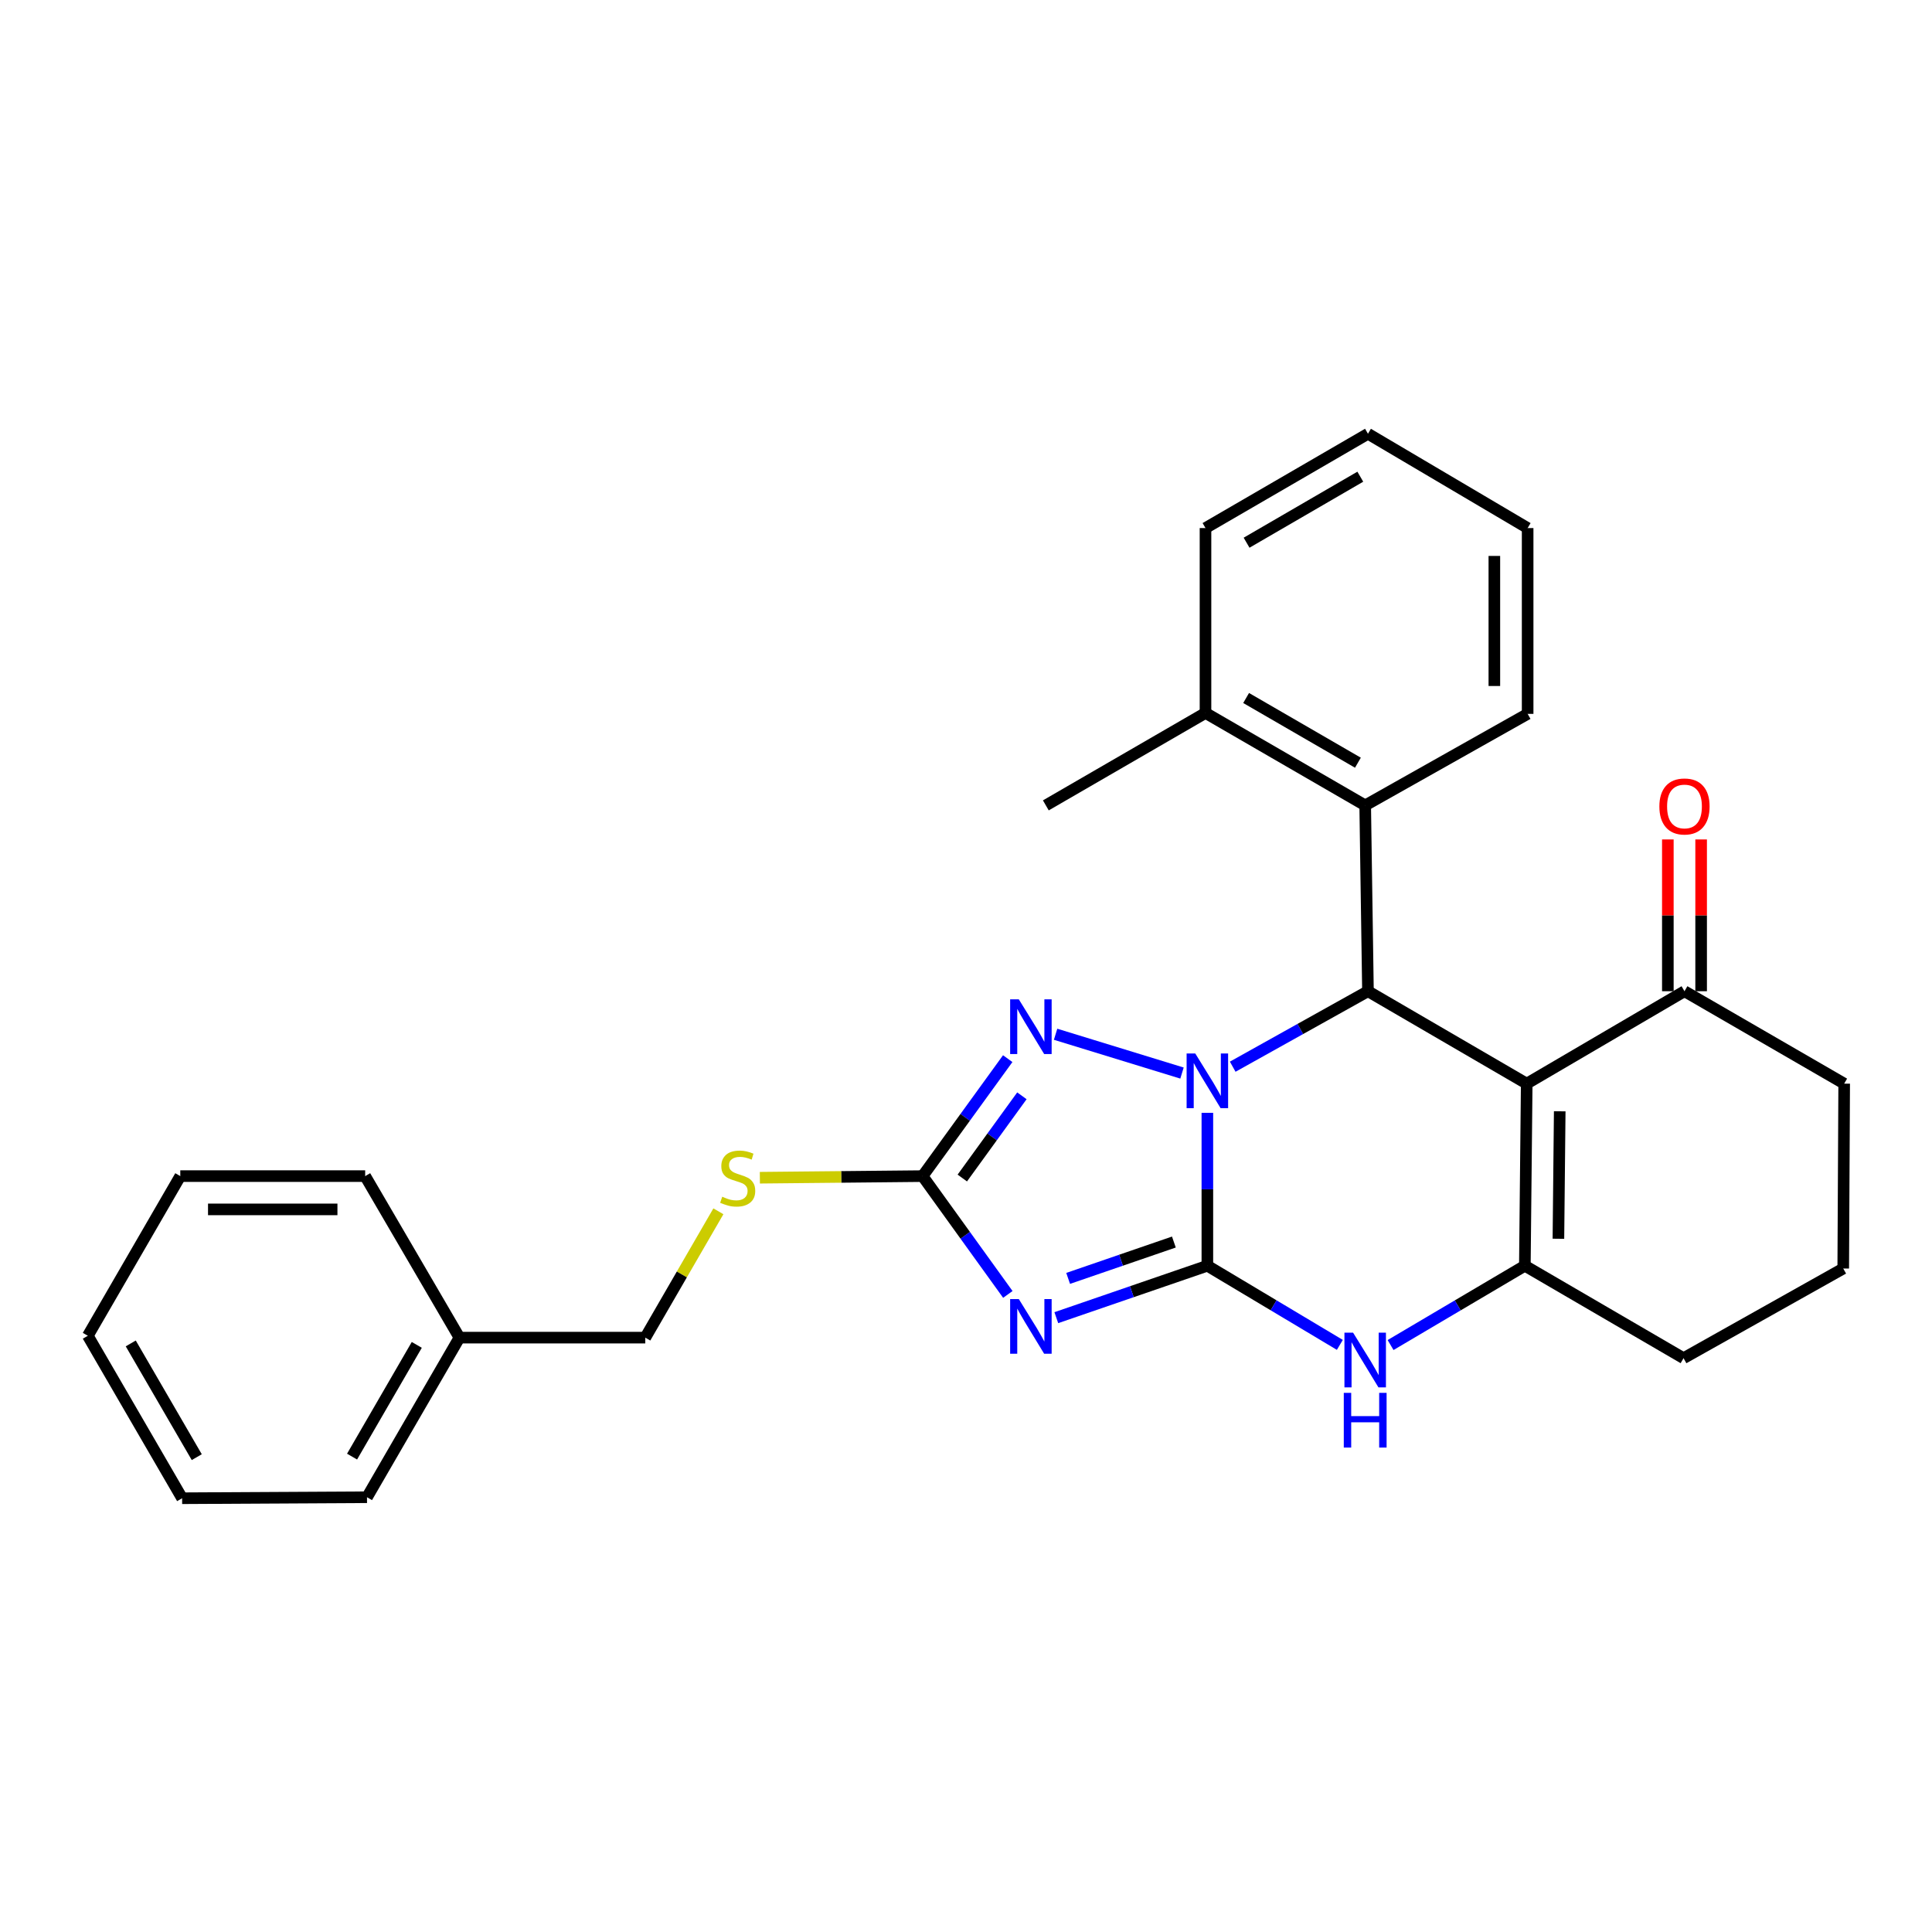 <?xml version='1.0' encoding='iso-8859-1'?>
<svg version='1.1' baseProfile='full'
              xmlns='http://www.w3.org/2000/svg'
                      xmlns:rdkit='http://www.rdkit.org/xml'
                      xmlns:xlink='http://www.w3.org/1999/xlink'
                  xml:space='preserve'
width='1000px' height='1000px' viewBox='0 0 1000 1000'>
<!-- END OF HEADER -->
<rect style='opacity:1.0;fill:#FFFFFF;stroke:none' width='1000' height='1000' x='0' y='0'> </rect>
<path class='bond-0' d='M 624.929,655.14 L 624.929,615.568' style='fill:none;fill-rule:evenodd;stroke:#000000;stroke-width:6px;stroke-linecap:butt;stroke-linejoin:miter;stroke-opacity:1' />
<path class='bond-0' d='M 624.929,615.568 L 624.929,575.997' style='fill:none;fill-rule:evenodd;stroke:#0000FF;stroke-width:6px;stroke-linecap:butt;stroke-linejoin:miter;stroke-opacity:1' />
<path class='bond-1' d='M 624.929,655.14 L 585.837,668.582' style='fill:none;fill-rule:evenodd;stroke:#000000;stroke-width:6px;stroke-linecap:butt;stroke-linejoin:miter;stroke-opacity:1' />
<path class='bond-1' d='M 585.837,668.582 L 546.744,682.024' style='fill:none;fill-rule:evenodd;stroke:#0000FF;stroke-width:6px;stroke-linecap:butt;stroke-linejoin:miter;stroke-opacity:1' />
<path class='bond-1' d='M 607.599,642.878 L 580.234,652.288' style='fill:none;fill-rule:evenodd;stroke:#000000;stroke-width:6px;stroke-linecap:butt;stroke-linejoin:miter;stroke-opacity:1' />
<path class='bond-1' d='M 580.234,652.288 L 552.869,661.697' style='fill:none;fill-rule:evenodd;stroke:#0000FF;stroke-width:6px;stroke-linecap:butt;stroke-linejoin:miter;stroke-opacity:1' />
<path class='bond-6' d='M 624.929,655.14 L 659.215,675.625' style='fill:none;fill-rule:evenodd;stroke:#000000;stroke-width:6px;stroke-linecap:butt;stroke-linejoin:miter;stroke-opacity:1' />
<path class='bond-6' d='M 659.215,675.625 L 693.501,696.111' style='fill:none;fill-rule:evenodd;stroke:#0000FF;stroke-width:6px;stroke-linecap:butt;stroke-linejoin:miter;stroke-opacity:1' />
<path class='bond-3' d='M 638.049,552.123 L 673.053,532.59' style='fill:none;fill-rule:evenodd;stroke:#0000FF;stroke-width:6px;stroke-linecap:butt;stroke-linejoin:miter;stroke-opacity:1' />
<path class='bond-3' d='M 673.053,532.59 L 708.056,513.057' style='fill:none;fill-rule:evenodd;stroke:#000000;stroke-width:6px;stroke-linecap:butt;stroke-linejoin:miter;stroke-opacity:1' />
<path class='bond-4' d='M 611.801,555.415 L 546.375,535.332' style='fill:none;fill-rule:evenodd;stroke:#0000FF;stroke-width:6px;stroke-linecap:butt;stroke-linejoin:miter;stroke-opacity:1' />
<path class='bond-7' d='M 521.657,669.99 L 499.59,639.371' style='fill:none;fill-rule:evenodd;stroke:#0000FF;stroke-width:6px;stroke-linecap:butt;stroke-linejoin:miter;stroke-opacity:1' />
<path class='bond-7' d='M 499.59,639.371 L 477.524,608.752' style='fill:none;fill-rule:evenodd;stroke:#000000;stroke-width:6px;stroke-linecap:butt;stroke-linejoin:miter;stroke-opacity:1' />
<path class='bond-2' d='M 790.226,560.89 L 789.259,655.14' style='fill:none;fill-rule:evenodd;stroke:#000000;stroke-width:6px;stroke-linecap:butt;stroke-linejoin:miter;stroke-opacity:1' />
<path class='bond-2' d='M 807.31,575.204 L 806.633,641.179' style='fill:none;fill-rule:evenodd;stroke:#000000;stroke-width:6px;stroke-linecap:butt;stroke-linejoin:miter;stroke-opacity:1' />
<path class='bond-9' d='M 790.226,560.89 L 871.888,513.057' style='fill:none;fill-rule:evenodd;stroke:#000000;stroke-width:6px;stroke-linecap:butt;stroke-linejoin:miter;stroke-opacity:1' />
<path class='bond-29' d='M 790.226,560.89 L 708.056,513.057' style='fill:none;fill-rule:evenodd;stroke:#000000;stroke-width:6px;stroke-linecap:butt;stroke-linejoin:miter;stroke-opacity:1' />
<path class='bond-8' d='M 708.056,513.057 L 706.62,416.864' style='fill:none;fill-rule:evenodd;stroke:#000000;stroke-width:6px;stroke-linecap:butt;stroke-linejoin:miter;stroke-opacity:1' />
<path class='bond-28' d='M 521.594,547.955 L 499.559,578.354' style='fill:none;fill-rule:evenodd;stroke:#0000FF;stroke-width:6px;stroke-linecap:butt;stroke-linejoin:miter;stroke-opacity:1' />
<path class='bond-28' d='M 499.559,578.354 L 477.524,608.752' style='fill:none;fill-rule:evenodd;stroke:#000000;stroke-width:6px;stroke-linecap:butt;stroke-linejoin:miter;stroke-opacity:1' />
<path class='bond-28' d='M 528.934,567.187 L 513.51,588.466' style='fill:none;fill-rule:evenodd;stroke:#0000FF;stroke-width:6px;stroke-linecap:butt;stroke-linejoin:miter;stroke-opacity:1' />
<path class='bond-28' d='M 513.51,588.466 L 498.085,609.745' style='fill:none;fill-rule:evenodd;stroke:#000000;stroke-width:6px;stroke-linecap:butt;stroke-linejoin:miter;stroke-opacity:1' />
<path class='bond-5' d='M 789.259,655.14 L 754.509,675.664' style='fill:none;fill-rule:evenodd;stroke:#000000;stroke-width:6px;stroke-linecap:butt;stroke-linejoin:miter;stroke-opacity:1' />
<path class='bond-5' d='M 754.509,675.664 L 719.76,696.189' style='fill:none;fill-rule:evenodd;stroke:#0000FF;stroke-width:6px;stroke-linecap:butt;stroke-linejoin:miter;stroke-opacity:1' />
<path class='bond-13' d='M 789.259,655.14 L 871.4,702.992' style='fill:none;fill-rule:evenodd;stroke:#000000;stroke-width:6px;stroke-linecap:butt;stroke-linejoin:miter;stroke-opacity:1' />
<path class='bond-10' d='M 477.524,608.752 L 435.413,609.169' style='fill:none;fill-rule:evenodd;stroke:#000000;stroke-width:6px;stroke-linecap:butt;stroke-linejoin:miter;stroke-opacity:1' />
<path class='bond-10' d='M 435.413,609.169 L 393.301,609.586' style='fill:none;fill-rule:evenodd;stroke:#CCCC00;stroke-width:6px;stroke-linecap:butt;stroke-linejoin:miter;stroke-opacity:1' />
<path class='bond-11' d='M 706.62,416.864 L 623.963,369.021' style='fill:none;fill-rule:evenodd;stroke:#000000;stroke-width:6px;stroke-linecap:butt;stroke-linejoin:miter;stroke-opacity:1' />
<path class='bond-11' d='M 702.853,394.775 L 644.993,361.285' style='fill:none;fill-rule:evenodd;stroke:#000000;stroke-width:6px;stroke-linecap:butt;stroke-linejoin:miter;stroke-opacity:1' />
<path class='bond-16' d='M 706.62,416.864 L 790.704,369.499' style='fill:none;fill-rule:evenodd;stroke:#000000;stroke-width:6px;stroke-linecap:butt;stroke-linejoin:miter;stroke-opacity:1' />
<path class='bond-12' d='M 880.503,513.057 L 880.503,473.776' style='fill:none;fill-rule:evenodd;stroke:#000000;stroke-width:6px;stroke-linecap:butt;stroke-linejoin:miter;stroke-opacity:1' />
<path class='bond-12' d='M 880.503,473.776 L 880.503,434.495' style='fill:none;fill-rule:evenodd;stroke:#FF0000;stroke-width:6px;stroke-linecap:butt;stroke-linejoin:miter;stroke-opacity:1' />
<path class='bond-12' d='M 863.273,513.057 L 863.273,473.776' style='fill:none;fill-rule:evenodd;stroke:#000000;stroke-width:6px;stroke-linecap:butt;stroke-linejoin:miter;stroke-opacity:1' />
<path class='bond-12' d='M 863.273,473.776 L 863.273,434.495' style='fill:none;fill-rule:evenodd;stroke:#FF0000;stroke-width:6px;stroke-linecap:butt;stroke-linejoin:miter;stroke-opacity:1' />
<path class='bond-30' d='M 871.888,513.057 L 954.545,560.89' style='fill:none;fill-rule:evenodd;stroke:#000000;stroke-width:6px;stroke-linecap:butt;stroke-linejoin:miter;stroke-opacity:1' />
<path class='bond-14' d='M 371.836,626.967 L 352.916,659.662' style='fill:none;fill-rule:evenodd;stroke:#CCCC00;stroke-width:6px;stroke-linecap:butt;stroke-linejoin:miter;stroke-opacity:1' />
<path class='bond-14' d='M 352.916,659.662 L 333.995,692.357' style='fill:none;fill-rule:evenodd;stroke:#000000;stroke-width:6px;stroke-linecap:butt;stroke-linejoin:miter;stroke-opacity:1' />
<path class='bond-19' d='M 623.963,369.021 L 541.324,416.864' style='fill:none;fill-rule:evenodd;stroke:#000000;stroke-width:6px;stroke-linecap:butt;stroke-linejoin:miter;stroke-opacity:1' />
<path class='bond-20' d='M 623.963,369.021 L 623.963,273.326' style='fill:none;fill-rule:evenodd;stroke:#000000;stroke-width:6px;stroke-linecap:butt;stroke-linejoin:miter;stroke-opacity:1' />
<path class='bond-18' d='M 871.4,702.992 L 954.057,656.585' style='fill:none;fill-rule:evenodd;stroke:#000000;stroke-width:6px;stroke-linecap:butt;stroke-linejoin:miter;stroke-opacity:1' />
<path class='bond-15' d='M 333.995,692.357 L 237.812,692.357' style='fill:none;fill-rule:evenodd;stroke:#000000;stroke-width:6px;stroke-linecap:butt;stroke-linejoin:miter;stroke-opacity:1' />
<path class='bond-21' d='M 237.812,692.357 L 189.96,774.967' style='fill:none;fill-rule:evenodd;stroke:#000000;stroke-width:6px;stroke-linecap:butt;stroke-linejoin:miter;stroke-opacity:1' />
<path class='bond-21' d='M 215.725,696.112 L 182.228,753.939' style='fill:none;fill-rule:evenodd;stroke:#000000;stroke-width:6px;stroke-linecap:butt;stroke-linejoin:miter;stroke-opacity:1' />
<path class='bond-22' d='M 237.812,692.357 L 189.012,608.752' style='fill:none;fill-rule:evenodd;stroke:#000000;stroke-width:6px;stroke-linecap:butt;stroke-linejoin:miter;stroke-opacity:1' />
<path class='bond-23' d='M 790.704,369.499 L 790.704,273.326' style='fill:none;fill-rule:evenodd;stroke:#000000;stroke-width:6px;stroke-linecap:butt;stroke-linejoin:miter;stroke-opacity:1' />
<path class='bond-23' d='M 773.474,355.073 L 773.474,287.752' style='fill:none;fill-rule:evenodd;stroke:#000000;stroke-width:6px;stroke-linecap:butt;stroke-linejoin:miter;stroke-opacity:1' />
<path class='bond-17' d='M 954.545,560.89 L 954.057,656.585' style='fill:none;fill-rule:evenodd;stroke:#000000;stroke-width:6px;stroke-linecap:butt;stroke-linejoin:miter;stroke-opacity:1' />
<path class='bond-31' d='M 623.963,273.326 L 708.056,224.516' style='fill:none;fill-rule:evenodd;stroke:#000000;stroke-width:6px;stroke-linecap:butt;stroke-linejoin:miter;stroke-opacity:1' />
<path class='bond-31' d='M 645.226,280.906 L 704.092,246.739' style='fill:none;fill-rule:evenodd;stroke:#000000;stroke-width:6px;stroke-linecap:butt;stroke-linejoin:miter;stroke-opacity:1' />
<path class='bond-26' d='M 189.96,774.967 L 94.264,775.484' style='fill:none;fill-rule:evenodd;stroke:#000000;stroke-width:6px;stroke-linecap:butt;stroke-linejoin:miter;stroke-opacity:1' />
<path class='bond-25' d='M 189.012,608.752 L 93.317,608.752' style='fill:none;fill-rule:evenodd;stroke:#000000;stroke-width:6px;stroke-linecap:butt;stroke-linejoin:miter;stroke-opacity:1' />
<path class='bond-25' d='M 174.658,625.982 L 107.671,625.982' style='fill:none;fill-rule:evenodd;stroke:#000000;stroke-width:6px;stroke-linecap:butt;stroke-linejoin:miter;stroke-opacity:1' />
<path class='bond-24' d='M 790.704,273.326 L 708.056,224.516' style='fill:none;fill-rule:evenodd;stroke:#000000;stroke-width:6px;stroke-linecap:butt;stroke-linejoin:miter;stroke-opacity:1' />
<path class='bond-27' d='M 93.317,608.752 L 45.455,691.391' style='fill:none;fill-rule:evenodd;stroke:#000000;stroke-width:6px;stroke-linecap:butt;stroke-linejoin:miter;stroke-opacity:1' />
<path class='bond-32' d='M 94.264,775.484 L 45.455,691.391' style='fill:none;fill-rule:evenodd;stroke:#000000;stroke-width:6px;stroke-linecap:butt;stroke-linejoin:miter;stroke-opacity:1' />
<path class='bond-32' d='M 101.845,754.221 L 67.678,695.355' style='fill:none;fill-rule:evenodd;stroke:#000000;stroke-width:6px;stroke-linecap:butt;stroke-linejoin:miter;stroke-opacity:1' />
<path  class='atom-1' d='M 618.669 545.285
L 627.949 560.285
Q 628.869 561.765, 630.349 564.445
Q 631.829 567.125, 631.909 567.285
L 631.909 545.285
L 635.669 545.285
L 635.669 573.605
L 631.789 573.605
L 621.829 557.205
Q 620.669 555.285, 619.429 553.085
Q 618.229 550.885, 617.869 550.205
L 617.869 573.605
L 614.189 573.605
L 614.189 545.285
L 618.669 545.285
' fill='#0000FF'/>
<path  class='atom-2' d='M 527.33 672.387
L 536.61 687.387
Q 537.53 688.867, 539.01 691.547
Q 540.49 694.227, 540.57 694.387
L 540.57 672.387
L 544.33 672.387
L 544.33 700.707
L 540.45 700.707
L 530.49 684.307
Q 529.33 682.387, 528.09 680.187
Q 526.89 677.987, 526.53 677.307
L 526.53 700.707
L 522.85 700.707
L 522.85 672.387
L 527.33 672.387
' fill='#0000FF'/>
<path  class='atom-5' d='M 527.33 517.247
L 536.61 532.247
Q 537.53 533.727, 539.01 536.407
Q 540.49 539.087, 540.57 539.247
L 540.57 517.247
L 544.33 517.247
L 544.33 545.567
L 540.45 545.567
L 530.49 529.167
Q 529.33 527.247, 528.09 525.047
Q 526.89 522.847, 526.53 522.167
L 526.53 545.567
L 522.85 545.567
L 522.85 517.247
L 527.33 517.247
' fill='#0000FF'/>
<path  class='atom-7' d='M 700.36 689.79
L 709.64 704.79
Q 710.56 706.27, 712.04 708.95
Q 713.52 711.63, 713.6 711.79
L 713.6 689.79
L 717.36 689.79
L 717.36 718.11
L 713.48 718.11
L 703.52 701.71
Q 702.36 699.79, 701.12 697.59
Q 699.92 695.39, 699.56 694.71
L 699.56 718.11
L 695.88 718.11
L 695.88 689.79
L 700.36 689.79
' fill='#0000FF'/>
<path  class='atom-7' d='M 695.54 720.942
L 699.38 720.942
L 699.38 732.982
L 713.86 732.982
L 713.86 720.942
L 717.7 720.942
L 717.7 749.262
L 713.86 749.262
L 713.86 736.182
L 699.38 736.182
L 699.38 749.262
L 695.54 749.262
L 695.54 720.942
' fill='#0000FF'/>
<path  class='atom-11' d='M 373.829 619.42
Q 374.149 619.54, 375.469 620.1
Q 376.789 620.66, 378.229 621.02
Q 379.709 621.34, 381.149 621.34
Q 383.829 621.34, 385.389 620.06
Q 386.949 618.74, 386.949 616.46
Q 386.949 614.9, 386.149 613.94
Q 385.389 612.98, 384.189 612.46
Q 382.989 611.94, 380.989 611.34
Q 378.469 610.58, 376.949 609.86
Q 375.469 609.14, 374.389 607.62
Q 373.349 606.1, 373.349 603.54
Q 373.349 599.98, 375.749 597.78
Q 378.189 595.58, 382.989 595.58
Q 386.269 595.58, 389.989 597.14
L 389.069 600.22
Q 385.669 598.82, 383.109 598.82
Q 380.349 598.82, 378.829 599.98
Q 377.309 601.1, 377.349 603.06
Q 377.349 604.58, 378.109 605.5
Q 378.909 606.42, 380.029 606.94
Q 381.189 607.46, 383.109 608.06
Q 385.669 608.86, 387.189 609.66
Q 388.709 610.46, 389.789 612.1
Q 390.909 613.7, 390.909 616.46
Q 390.909 620.38, 388.269 622.5
Q 385.669 624.58, 381.309 624.58
Q 378.789 624.58, 376.869 624.02
Q 374.989 623.5, 372.749 622.58
L 373.829 619.42
' fill='#CCCC00'/>
<path  class='atom-13' d='M 858.888 417.422
Q 858.888 410.622, 862.248 406.822
Q 865.608 403.022, 871.888 403.022
Q 878.168 403.022, 881.528 406.822
Q 884.888 410.622, 884.888 417.422
Q 884.888 424.302, 881.488 428.222
Q 878.088 432.102, 871.888 432.102
Q 865.648 432.102, 862.248 428.222
Q 858.888 424.342, 858.888 417.422
M 871.888 428.902
Q 876.208 428.902, 878.528 426.022
Q 880.888 423.102, 880.888 417.422
Q 880.888 411.862, 878.528 409.062
Q 876.208 406.222, 871.888 406.222
Q 867.568 406.222, 865.208 409.022
Q 862.888 411.822, 862.888 417.422
Q 862.888 423.142, 865.208 426.022
Q 867.568 428.902, 871.888 428.902
' fill='#FF0000'/>
</svg>
